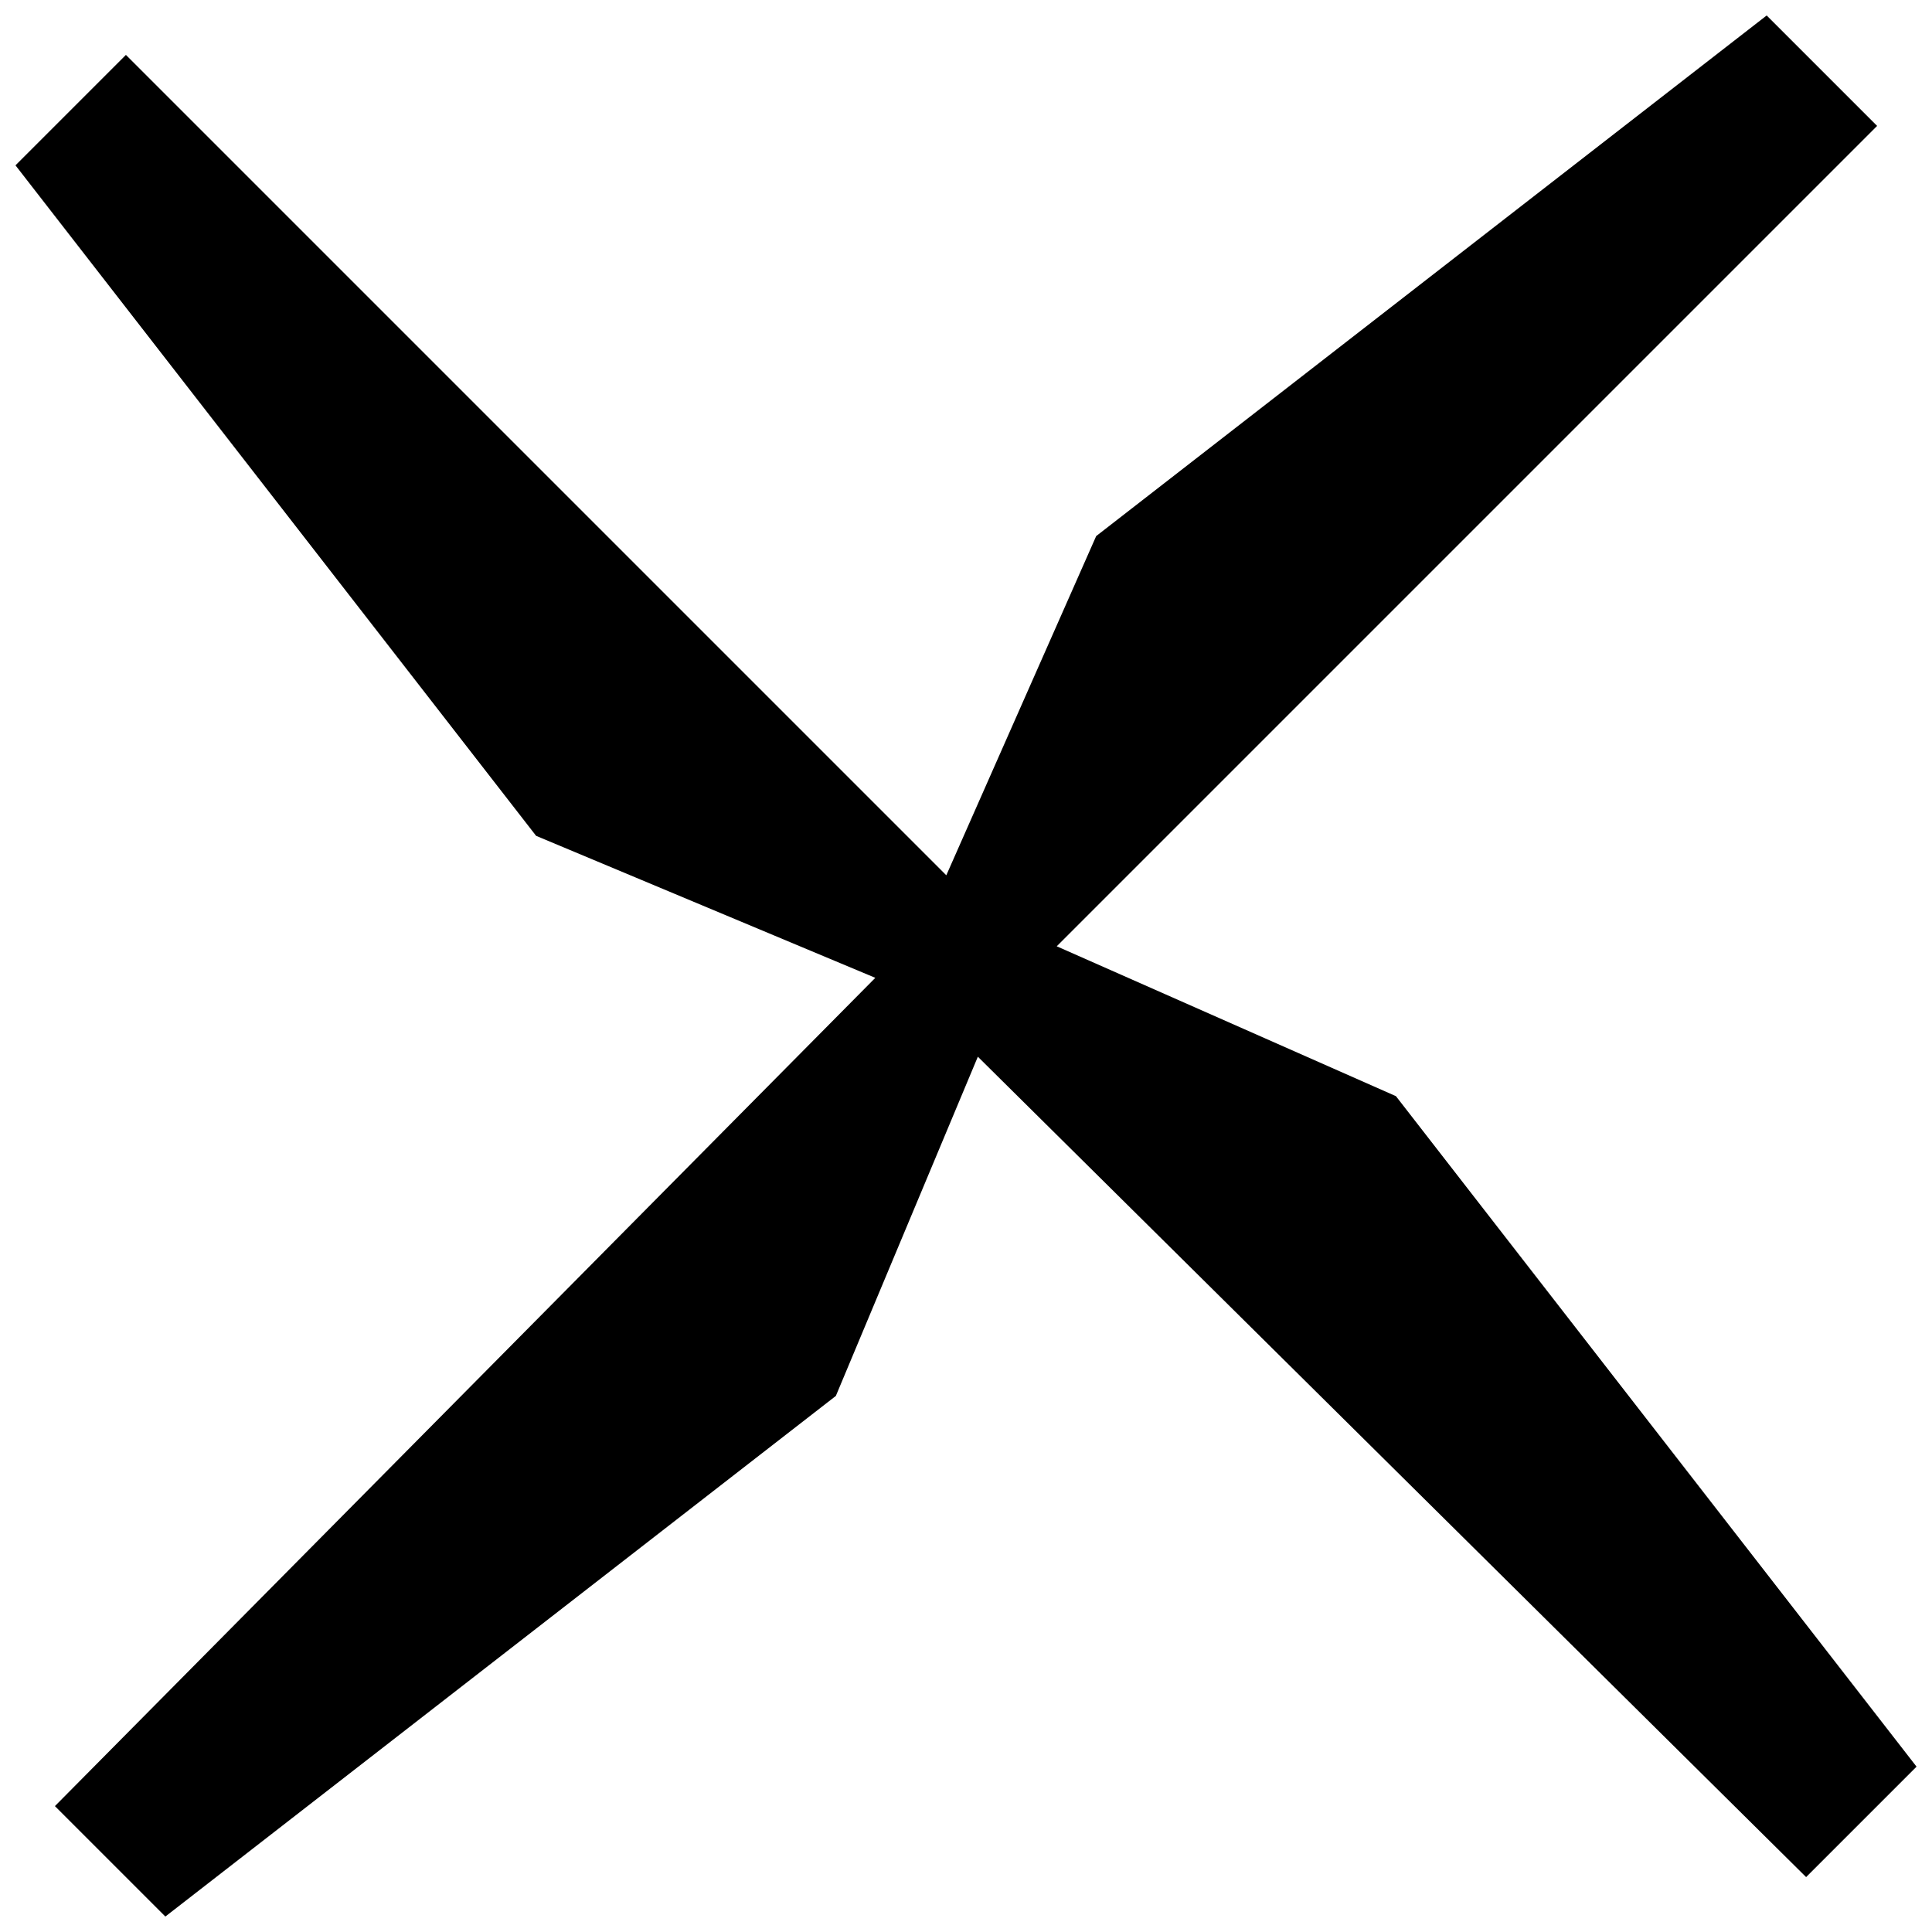<?xml version="1.0" encoding="UTF-8"?>
<!-- Uploaded to: SVG Repo, www.svgrepo.com, Generator: SVG Repo Mixer Tools -->
<svg width="800px" height="800px" version="1.1" viewBox="144 144 512 512" xmlns="http://www.w3.org/2000/svg">
 <defs>
  <clipPath id="a">
   <path d="m148.09 148.09h503.81v503.81h-503.81z"/>
  </clipPath>
 </defs>
 <g clip-path="url(#a)">
  <path d="m622.64 641.45 29.266-29.266-137.97-177.69-89.891-39.719 217.41-217.41-29.266-29.266-177.69 137.97-39.719 89.891-217.41-217.41-29.266 29.266 137.97 177.69 89.891 37.629-217.41 219.5 29.266 29.266 177.69-137.97 37.629-89.891z" fill-rule="evenodd"/>
 </g>
</svg>